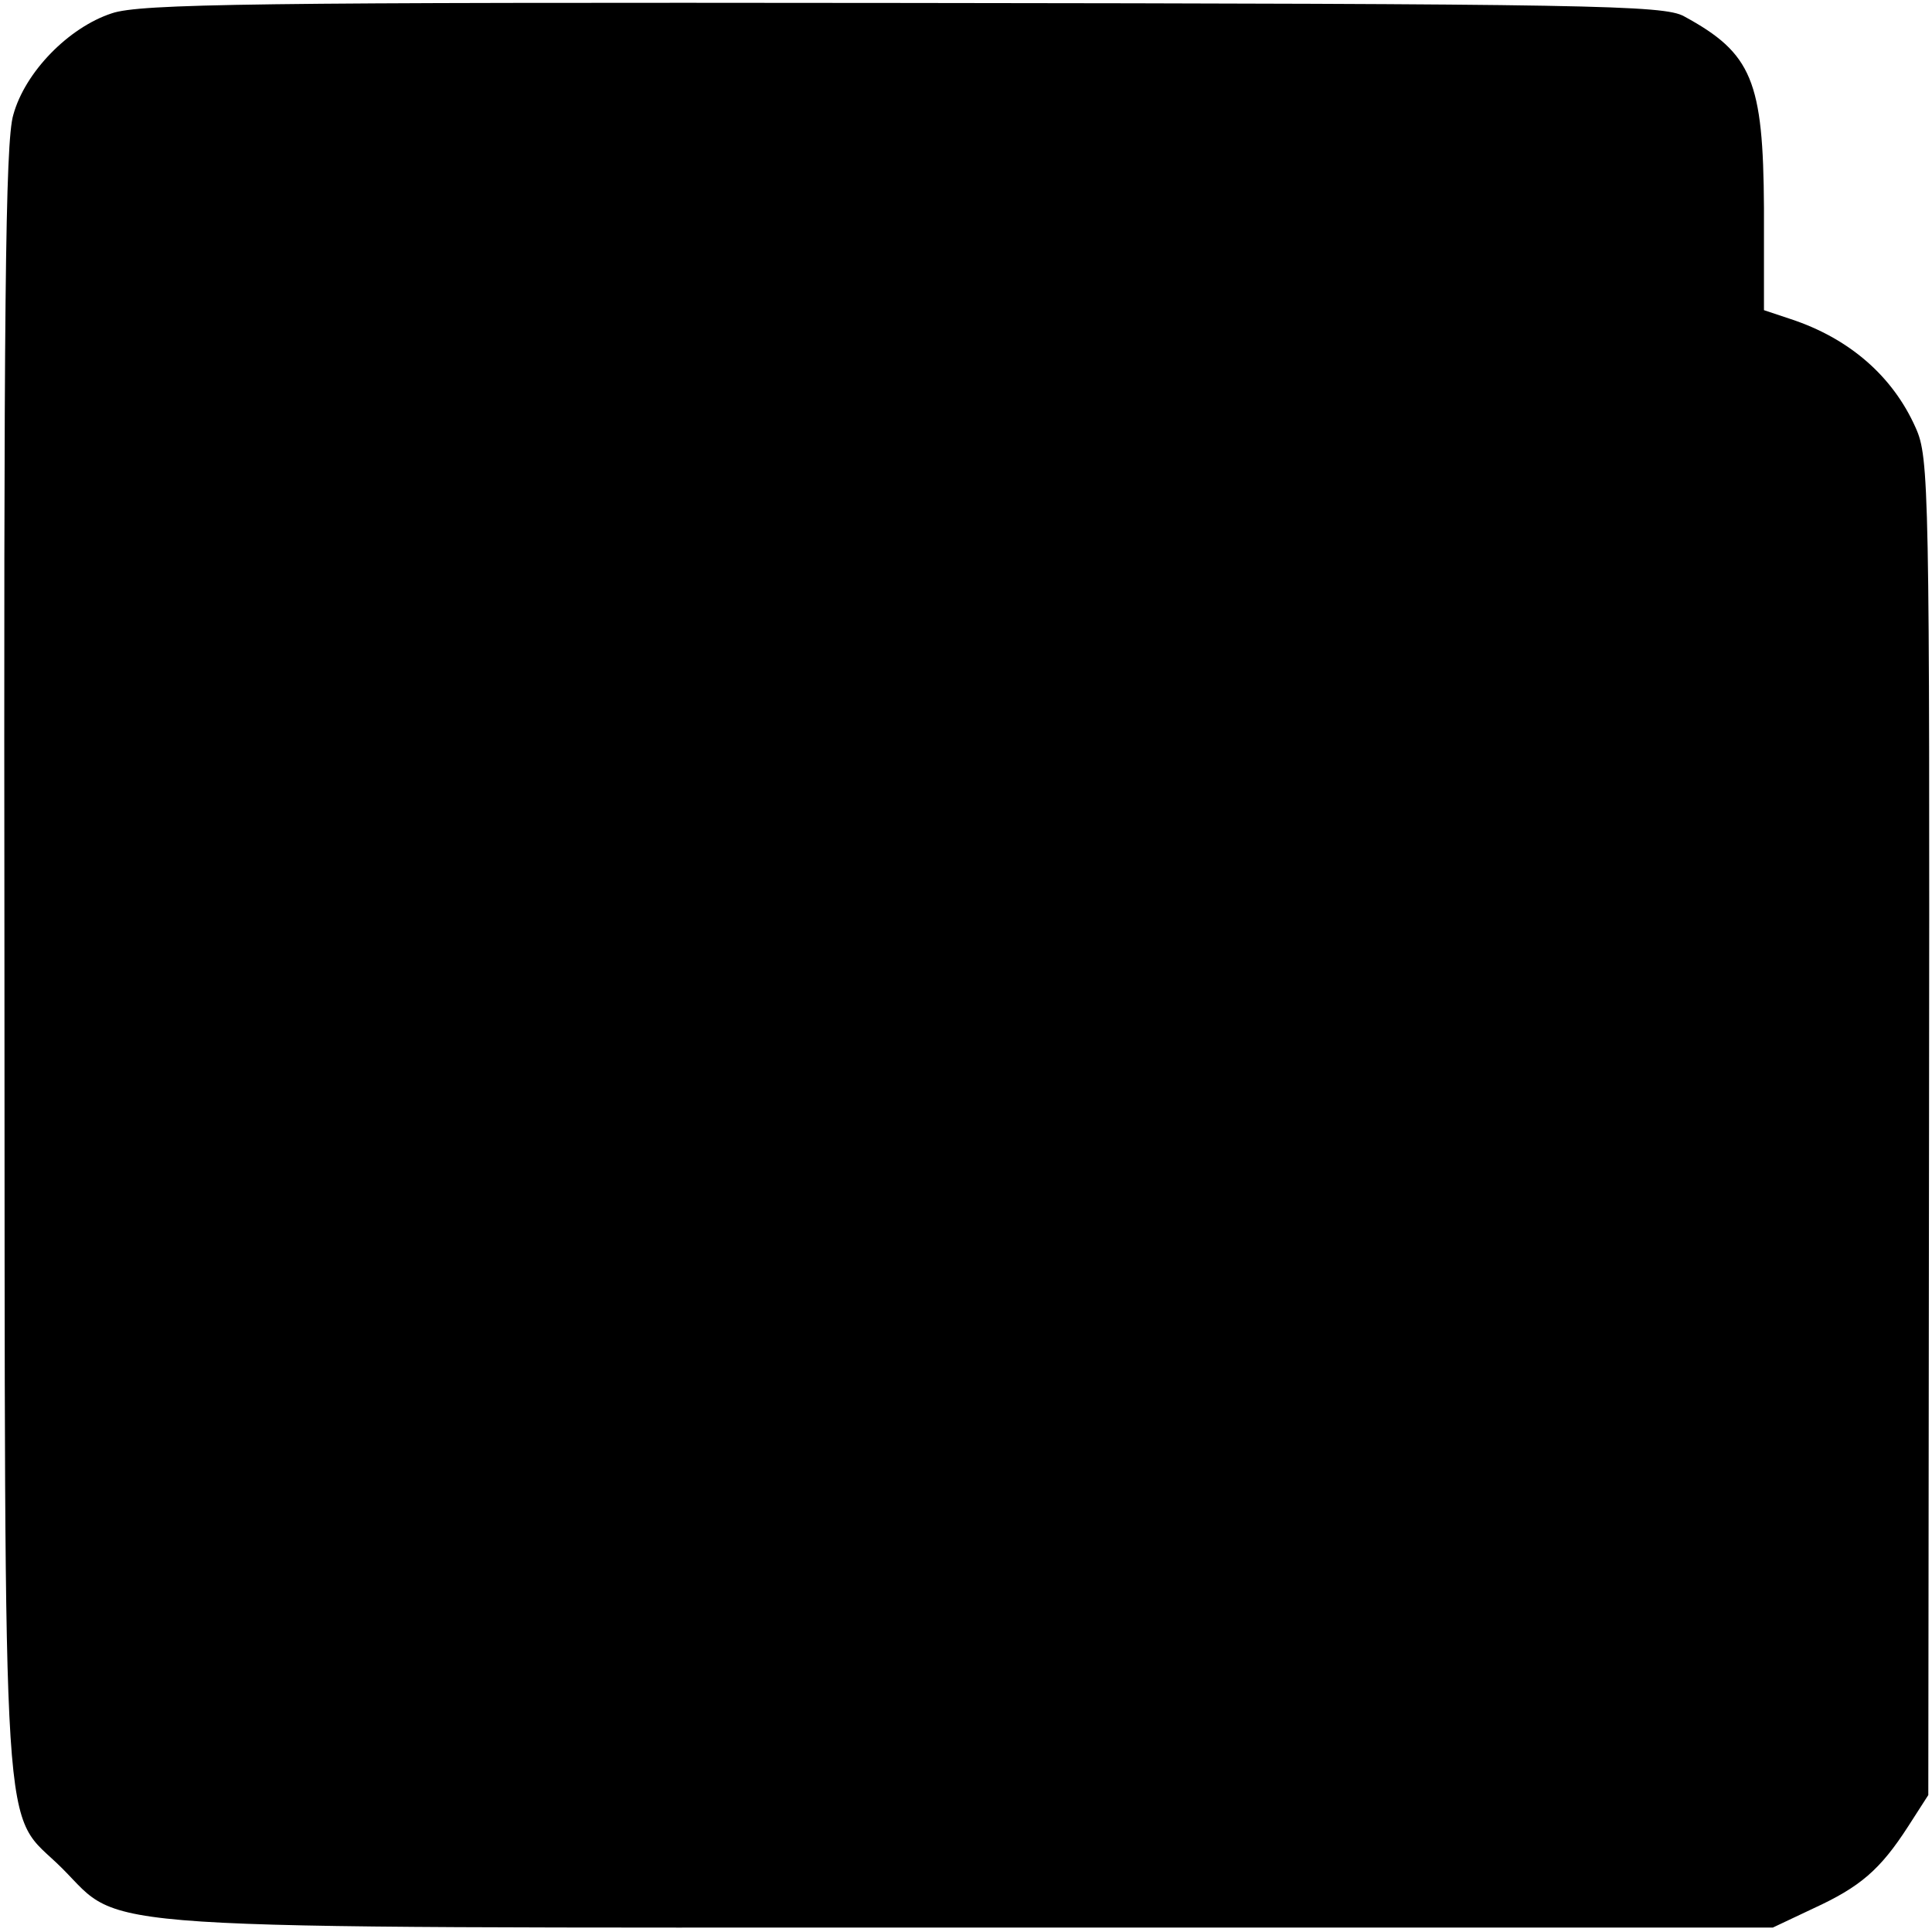 <?xml version="1.0" standalone="no"?>
<!DOCTYPE svg PUBLIC "-//W3C//DTD SVG 20010904//EN"
 "http://www.w3.org/TR/2001/REC-SVG-20010904/DTD/svg10.dtd">
<svg version="1.0" xmlns="http://www.w3.org/2000/svg"
 width="261pt" height="261pt" viewBox="0 0 261 261"
 preserveAspectRatio="xMidYMid meet">
<g transform="translate(0,261) scale(0.1,-0.1)"
fill="#000000" stroke="none">
<path d="M151 2592 c-58 -19 -117 -79 -133 -137 -11 -36 -13 -259 -12 -1147 1
-1239 -5 -1139 78 -1222 85 -85 7 -80 1231 -80 l1080 0 55 26 c63 29 90 52
128 111 l27 42 1 902 c1 867 0 905 -18 945 -31 70 -90 121 -169 147 l-36 12 0
138 c-1 172 -16 209 -108 259 -27 15 -123 17 -1055 18 -876 1 -1031 -1 -1069
-14z"/>
</g>
</svg>
